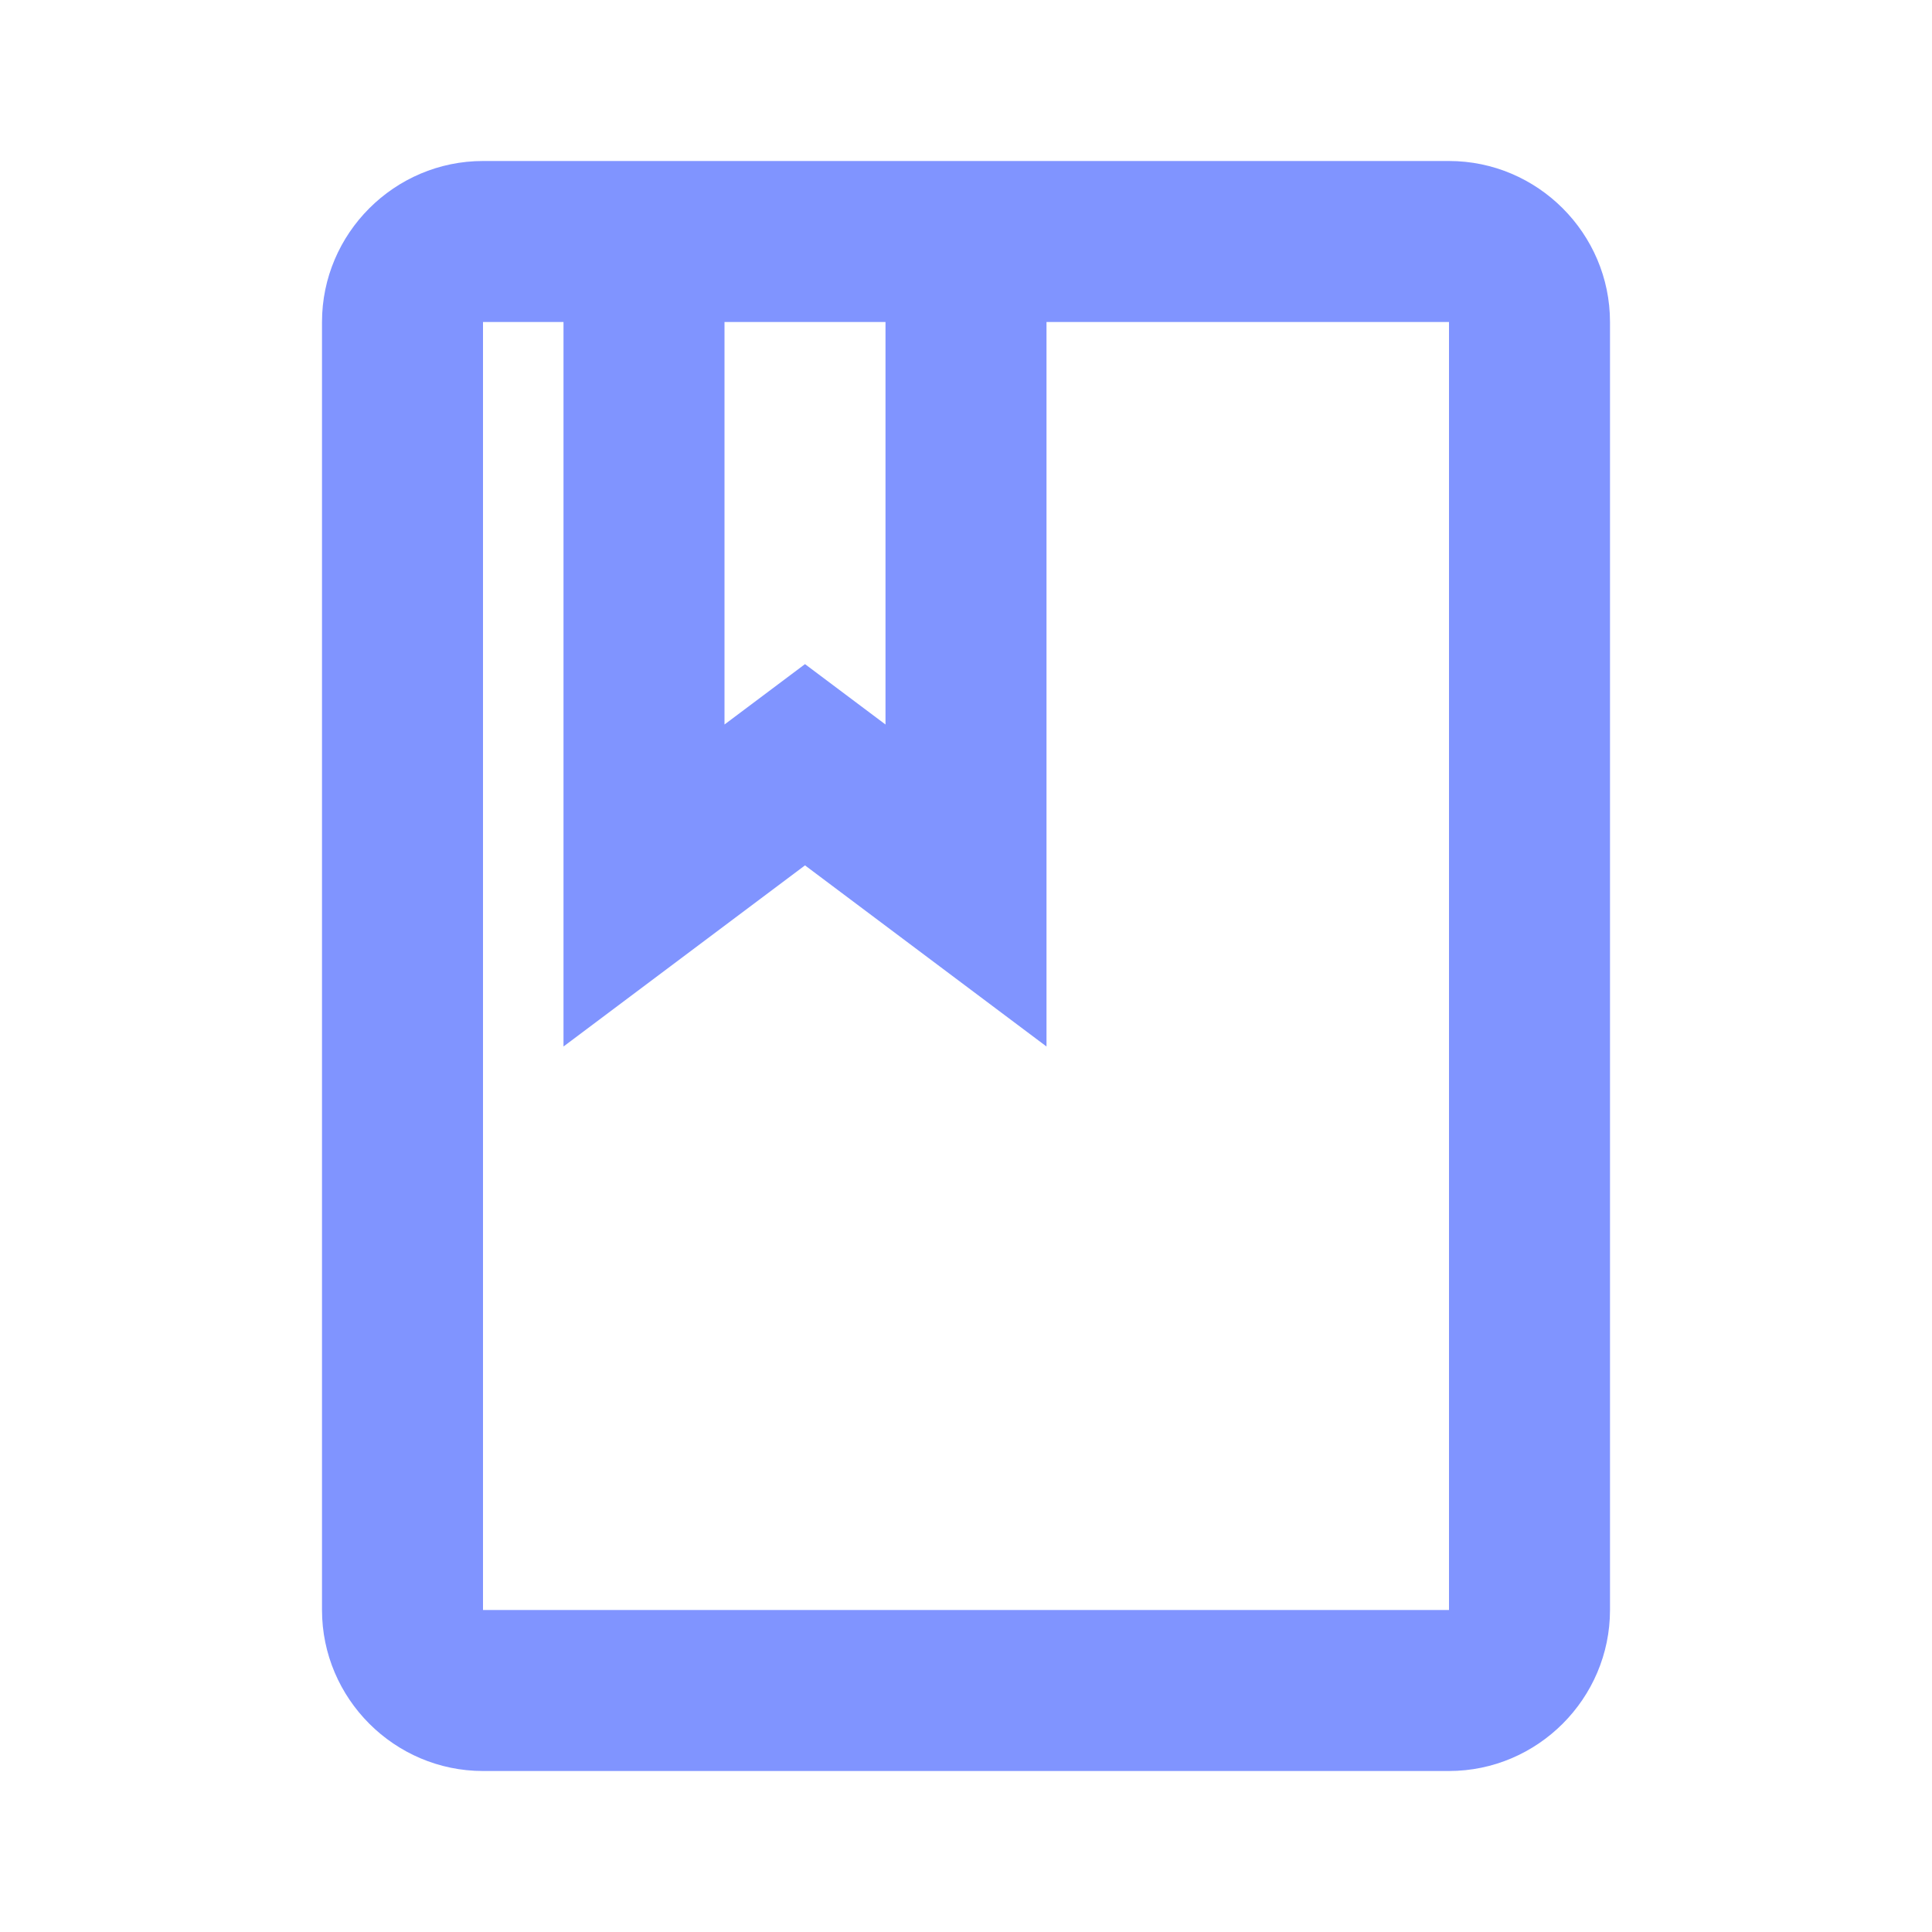 <svg width="48" height="48" viewBox="0 0 48 48" fill="none" xmlns="http://www.w3.org/2000/svg">
<path fill-rule="evenodd" clip-rule="evenodd" d="M36 4H12C9.8 4 8 5.8 8 8V40C8 42.2 9.8 44 12 44H36C38.2 44 40 42.2 40 40V8C40 5.8 38.2 4 36 4ZM18 8H22V18L20 16.5L18 18V8ZM12 40H36V8H26V26L20 21.5L14 26V8H12V40Z" fill="#8094FF"/>
</svg>

